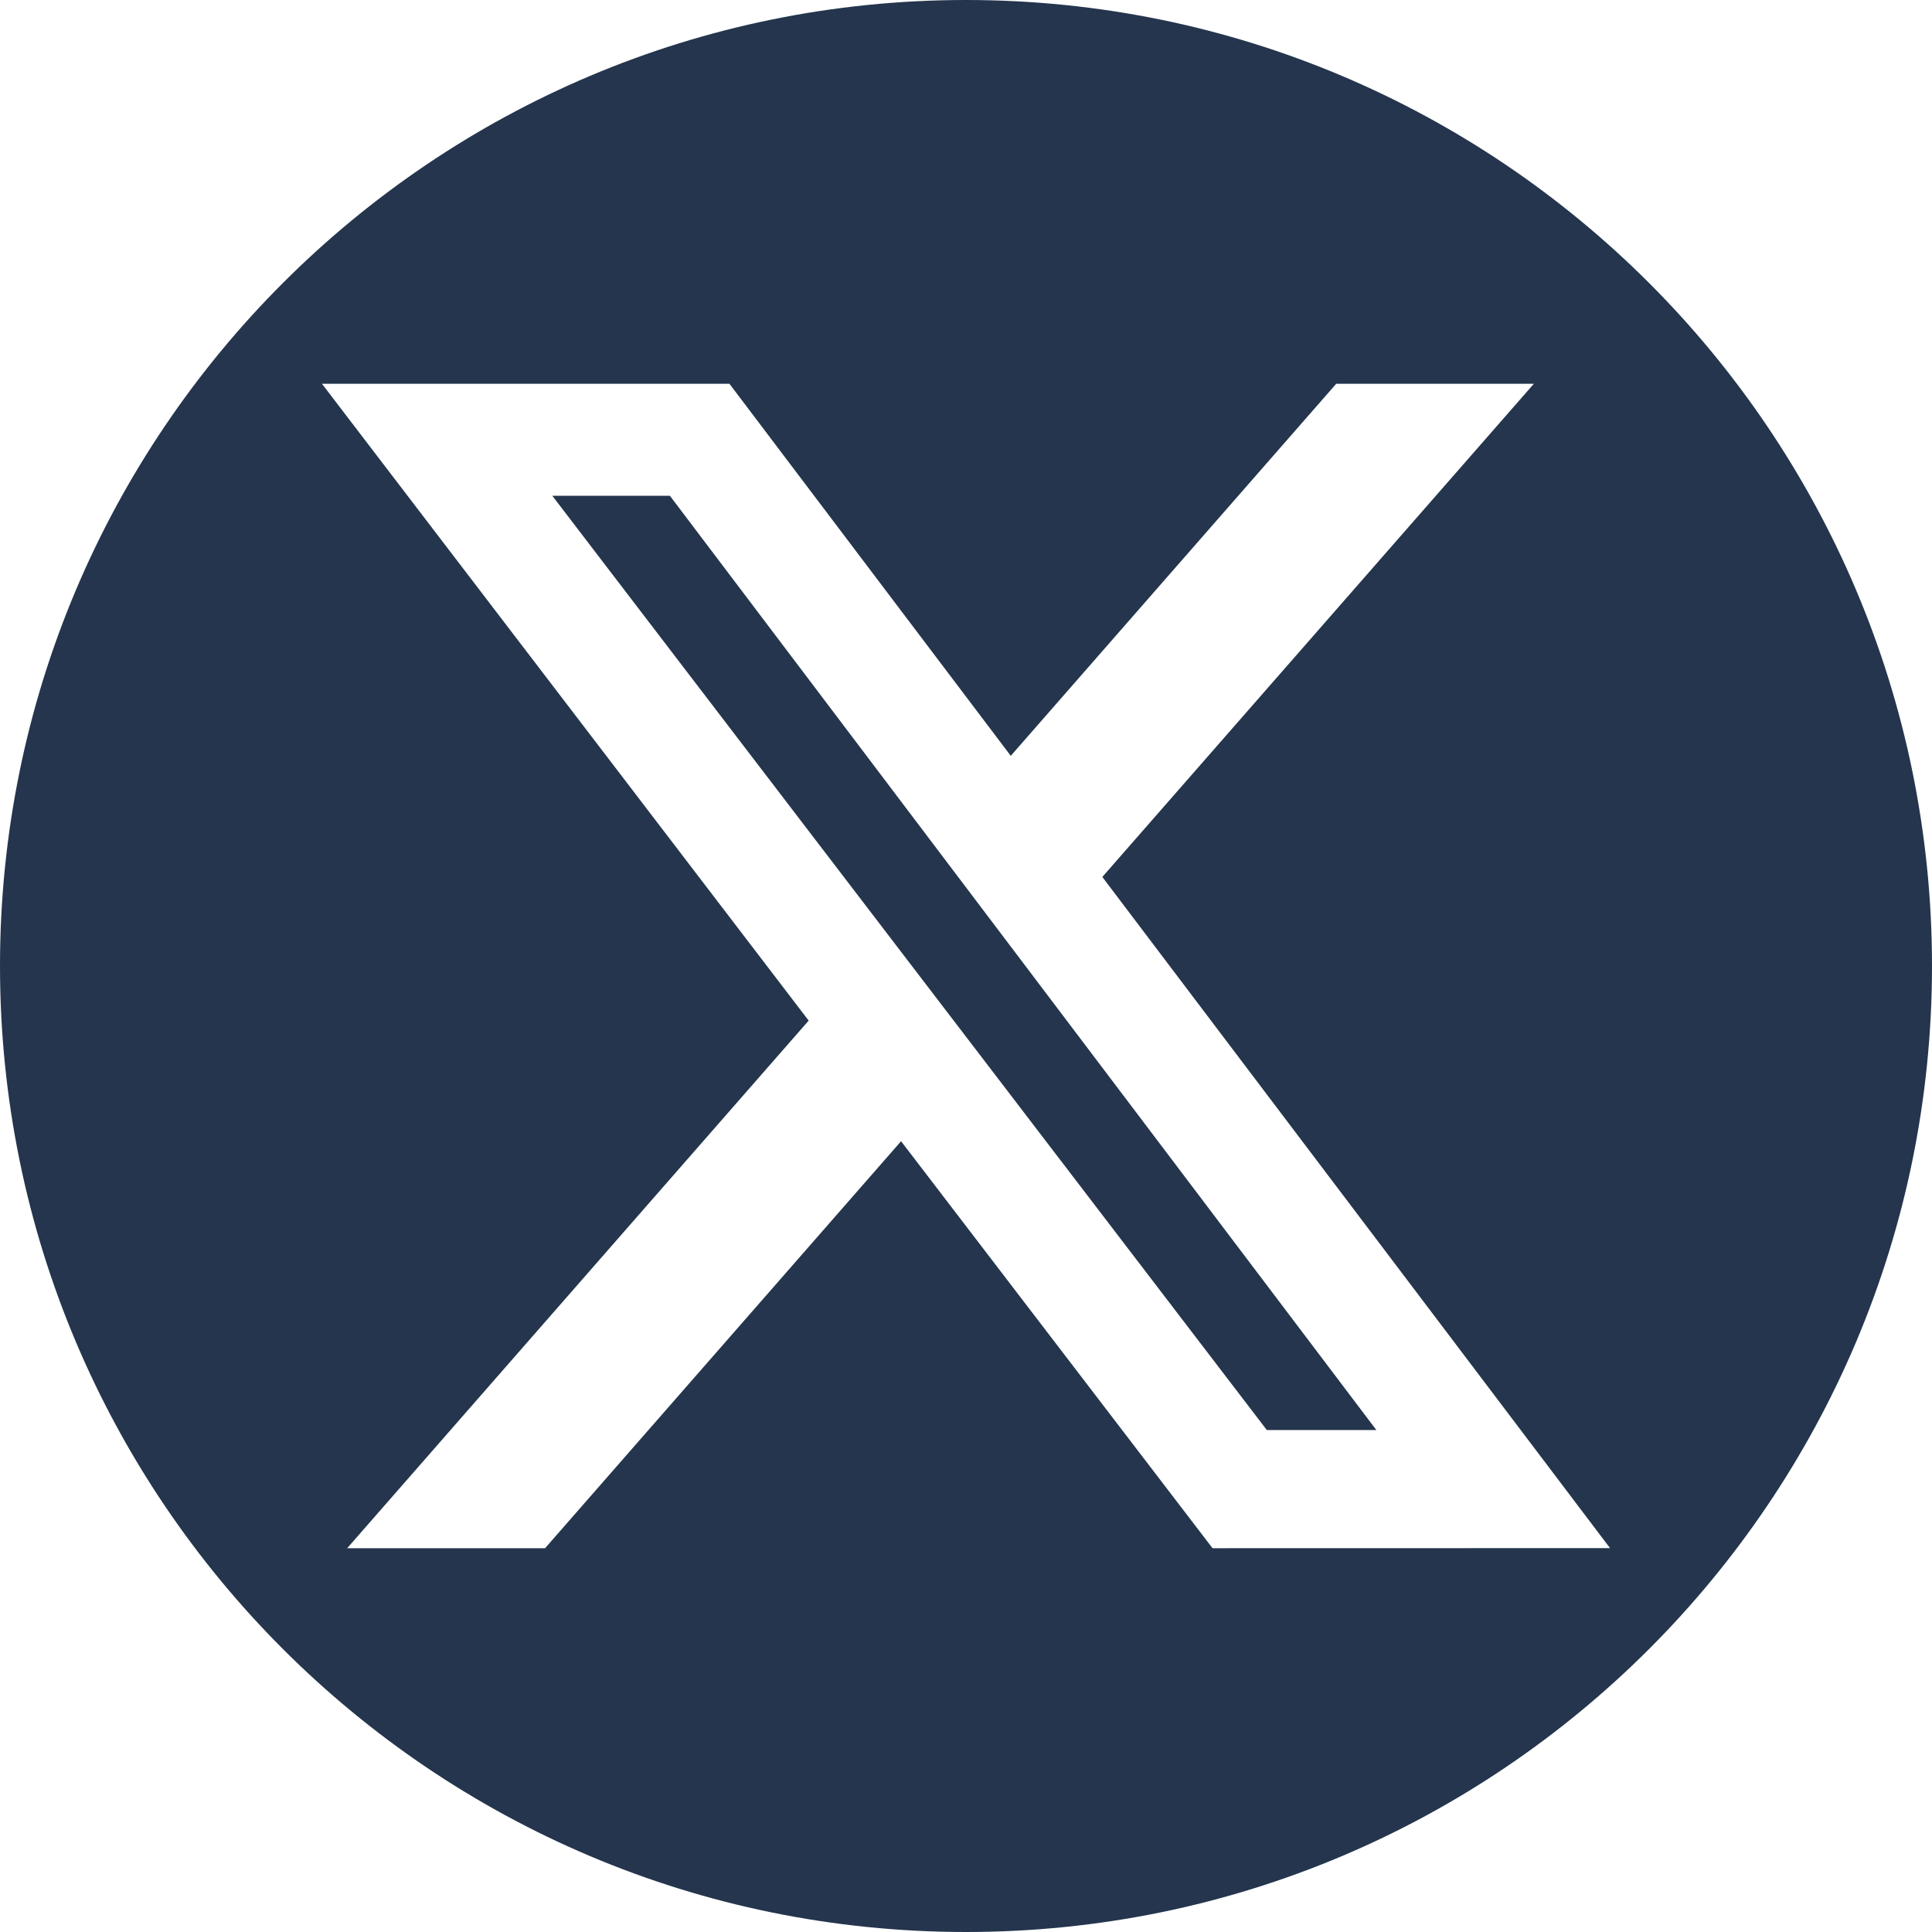 <svg width="23" height="23" viewBox="0 0 23 23" fill="none" xmlns="http://www.w3.org/2000/svg">
<path d="M6.575 5.902L15.081 17.024H16.385L7.975 5.902H6.575Z" fill="#24354D"/>
<path d="M11.5 0C5.149 0 0 5.149 0 11.5C0 17.851 5.149 23 11.5 23C17.851 23 23 17.851 23 11.5C23 5.149 17.851 0 11.5 0ZM14.435 18.431L10.727 13.586L6.489 18.431H4.133L9.627 12.15L3.833 4.569H8.684L12.033 8.998L15.907 4.569H18.26L13.123 10.44L19.167 18.43L14.435 18.431Z" fill="#24354D"/>
</svg>
